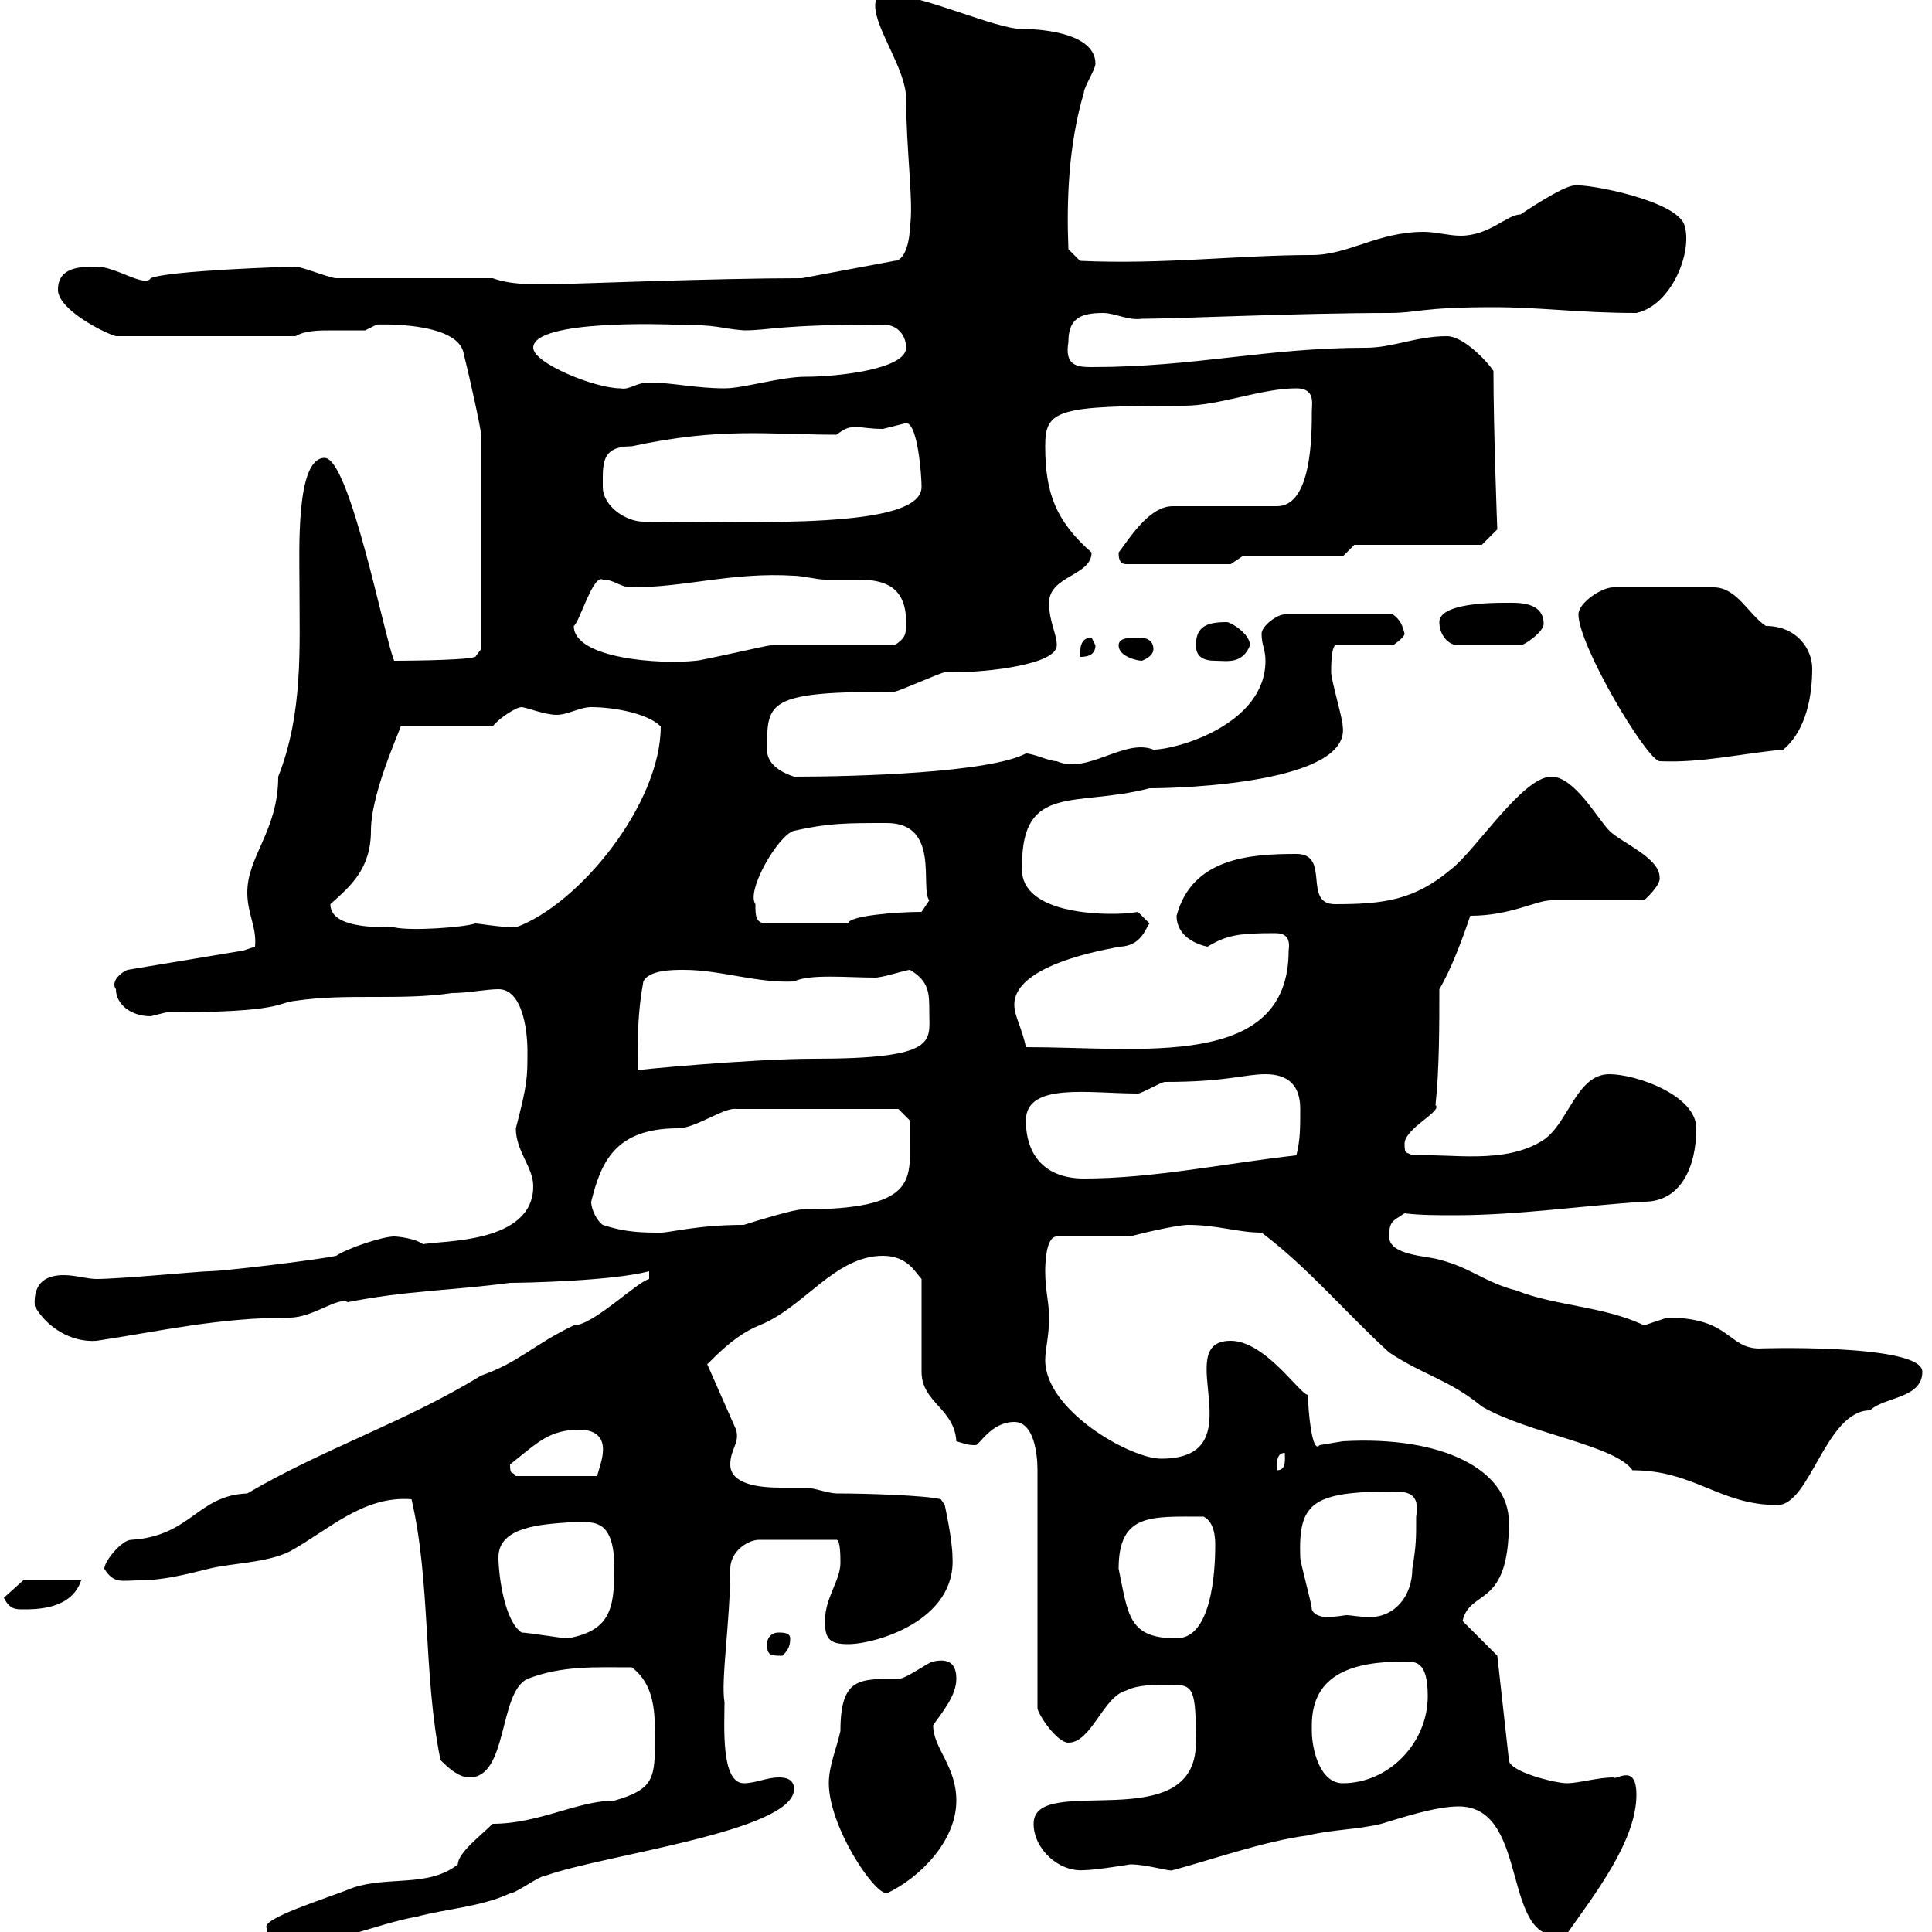 <svg xmlns="http://www.w3.org/2000/svg" xmlns:xlink="http://www.w3.org/1999/xlink" width="300" height="300"><path d="M41.40 299.40C41.40 302.10 44.10 302.10 45 302.10C51.30 302.10 58.20 298.80 64.80 297.60C69.30 296.40 74.70 296.10 79.20 294C80.10 294 83.70 291.30 84.60 291.30C93.60 288 123.30 284.40 123.30 277.80C123.30 276 121.50 276 120.90 276C119.10 276 117.30 276.90 115.50 276.90C111.90 276.90 112.50 267.90 112.50 264.30C111.90 261 113.40 251.70 113.40 243.60C113.40 240.90 116.10 239.10 117.90 239.10L129.90 239.10C130.50 239.10 130.50 241.80 130.50 242.70C130.50 245.40 128.10 248.10 128.10 251.70C128.10 254.40 128.70 255.30 131.70 255.30C135.90 255.30 148.50 251.70 147.90 241.80C147.90 239.10 146.70 233.70 146.70 233.70L146.10 232.80C143.70 232.20 134.70 231.90 129.90 231.90C128.70 231.90 126.30 231 125.10 231C124.50 231 122.70 231 121.20 231C117.60 231 113.40 230.40 113.40 227.40C113.40 225 114.90 224.10 114.30 222L109.80 211.80C109.80 212.10 113.40 207.60 117.90 205.80C124.80 203.10 129.60 195 137.10 195C141 195 142.20 197.70 143.10 198.60L143.10 213C143.10 217.80 148.20 218.70 148.50 223.80C149.70 224.10 150 224.40 151.50 224.40C152.10 224.40 153.90 220.80 157.50 220.80C160.50 220.80 161.10 225.60 161.10 228.30L161.10 265.20C161.10 266.10 164.10 270.60 165.90 270.60C169.50 270.60 171.30 263.40 174.90 262.50C176.70 261.60 179.10 261.60 182.10 261.60C185.40 261.60 185.70 262.50 185.70 270.60C185.70 285.60 160.50 275.10 160.50 283.20C160.50 287.10 164.40 290.70 168.30 290.40C170.10 290.40 175.50 289.50 175.50 289.50C178.20 289.50 181.80 290.70 182.10 290.40C187.80 288.90 196.20 285.90 203.10 285C206.70 284.10 210.90 284.10 214.50 283.20C217.50 282.30 222.90 280.50 226.50 280.50C237.90 280.50 232.80 303 243.30 300.30C247.50 294.30 254.10 285.90 254.10 278.70C254.10 273.60 250.80 276.60 250.50 276C248.10 276 245.10 276.90 243.30 276.90C241.50 276.90 234.30 275.10 234.30 273.30L232.50 257.10L227.10 251.70C228.30 246.60 234.30 249.90 234.30 236.40C234.30 228.30 224.10 222.90 208.50 223.80C208.50 223.80 204.90 224.40 204.90 224.40C203.70 225.90 203.10 218.70 203.10 216.60C201.90 216.60 196.50 208.20 191.10 208.20C181.50 208.20 195.30 226.50 180.30 226.50C175.50 226.50 162.30 219 162.30 211.20C162.30 209.40 162.90 207.60 162.90 204.60C162.90 202.20 162.30 200.40 162.30 197.40C162.30 196.80 162.30 192 164.10 192L175.50 192C176.40 191.70 182.70 190.20 184.50 190.20C189 190.20 192.30 191.40 195.90 191.40C203.10 196.80 209.10 204 215.70 210C221.10 213.60 225 214.20 230.10 218.40C237.30 222.60 250.80 224.40 253.50 228.30C263.10 228.30 267 233.70 276 233.70C281.10 233.70 283.50 219 290.40 219C292.50 216.90 298.50 217.20 298.50 213C298.50 208.50 271.50 209.40 273.30 209.40C268.20 209.40 268.80 204.60 258.90 204.60C258.90 204.60 255.30 205.80 255.30 205.80C249 202.80 241.50 202.80 235.50 200.40C230.70 199.20 228.30 196.80 223.50 195.60C221.70 195 215.70 195 215.70 192C215.70 189.60 216.30 189.60 218.10 188.40C220.50 188.70 223.20 188.70 225.90 188.70C235.80 188.70 245.70 187.20 255.30 186.60C261 186.60 263.40 181.20 263.40 175.20C263.40 170.10 254.10 166.80 249.90 166.80C244.80 166.80 243.60 174.30 239.70 177C233.70 180.90 225.30 179.10 219.30 179.40C218.40 178.80 218.10 179.40 218.10 177.60C218.10 175.20 224.10 172.50 222.90 171.60C223.50 166.20 223.50 159 223.50 153.60C225.30 150.60 227.10 145.80 228.30 142.20C234.60 142.20 238.50 139.80 240.90 139.80L255.30 139.80C255.30 139.80 258 137.40 257.70 136.20C257.70 133.20 251.70 130.80 249.90 129C248.10 127.20 244.50 120.60 240.90 120.60C236.40 120.60 229.20 132 225.30 135C219.60 139.80 214.80 140.40 207.30 140.40C202.20 140.40 206.70 132.60 201.30 132.60C194.10 132.60 185.10 133.20 182.70 142.20C182.70 145.50 186 146.70 187.50 147C190.50 145.20 192.30 144.90 198 144.90C199.50 144.90 200.40 145.50 200.10 147.60C200.10 166.20 177.30 162.60 159.30 162.60C158.70 159.60 157.50 157.80 157.50 156C157.50 149.10 174.90 147 173.70 147C177.30 147 177.90 144 178.50 143.40C178.50 143.40 176.70 141.60 176.70 141.60C174.90 141.90 173.40 141.90 172.50 141.90C168.90 141.90 158.10 141.30 158.70 134.40C158.70 121.50 167.10 125.40 178.50 122.40C183.90 122.40 209.70 121.50 208.50 112.80C208.50 111.60 206.70 105.60 206.70 104.40C206.70 103.50 206.70 100.80 207.30 100.20L216.30 100.20C216.30 100.20 218.10 99 218.10 98.40C217.80 97.20 217.50 96.30 216.30 95.40L199.50 95.40C198.30 95.40 195.90 97.20 195.90 98.40C195.90 100.20 196.50 100.80 196.50 102.60C196.50 112.50 182.70 116.40 179.10 116.40C174.60 114.60 168.90 120.30 164.10 118.20C162.90 118.20 160.50 117 159.30 117C153.60 120 132.90 120.60 123.30 120.60C121.50 120 119.10 118.80 119.10 116.40C119.10 108.90 119.10 107.40 138.90 107.40C139.50 107.40 146.10 104.40 146.70 104.40C146.70 104.40 147.90 104.40 147.90 104.40C153.30 104.40 164.10 103.20 164.10 100.20C164.10 98.40 162.90 96.60 162.90 93.60C162.90 89.40 169.50 89.40 169.50 85.80C164.10 81 162.30 76.80 162.30 69.30C162.30 63.60 164.10 63 183.90 63C189.30 63 195.90 60.30 201.30 60.30C204.30 60.30 203.70 62.70 203.70 63.90C203.70 67.50 203.70 78.60 198.30 78.60L182.10 78.60C178.50 78.60 175.50 83.40 173.70 85.80C173.70 86.40 173.70 87.60 174.90 87.60L191.10 87.60L192.90 86.40L208.50 86.40L210.30 84.60L230.10 84.60C230.10 84.60 231.90 82.80 232.50 82.20C232.50 82.50 231.90 66.60 231.90 57.60C230.70 55.80 227.10 52.20 224.70 52.20C219.90 52.20 216.30 54 212.10 54C196.50 54 185.70 57 169.50 57C167.10 57 165.30 56.70 165.90 53.10C165.90 49.50 167.70 48.60 171.30 48.60C173.10 48.60 175.20 49.80 177.30 49.50C182.40 49.50 201.60 48.60 215.70 48.60C220.20 48.60 220.50 47.70 231.90 47.70C239.40 47.70 245.10 48.60 254.10 48.60C259.50 47.40 262.80 39.30 261.60 35.10C260.70 31.20 246.60 28.50 244.50 28.80C242.70 28.80 236.10 33.30 236.10 33.30C234 33.30 231.30 36.60 226.80 36.60C225 36.60 222.90 36 221.10 36C213.90 36 209.40 39.60 203.70 39.60C192.30 39.60 180.60 41.10 167.70 40.50L165.90 38.70C165.60 31.20 165.90 22.50 168.30 14.40C168.30 13.50 170.10 10.80 170.10 9.90C170.10 5.40 162.60 4.50 158.70 4.50C154.50 4.50 143.10-0.90 137.70-0.90C137.10-0.90 135.90-0.90 135.90 0.90C135.90 4.50 140.70 10.80 140.70 15.30C140.70 23.10 141.90 31.80 141.30 35.10C141.30 36.90 140.70 40.50 138.90 40.50L124.50 43.20C111.30 43.20 88.50 44.10 87.30 44.10C83.70 44.10 79.80 44.40 76.50 43.20L52.20 43.20C51.30 43.20 46.80 41.40 45.90 41.40C45 41.40 26.10 42 23.40 43.20C22.50 44.70 18 41.40 15 41.40C12.60 41.40 9 41.40 9 45C9 48 15.90 51.60 18 52.20L45.90 52.20C47.40 51.30 49.50 51.30 51.90 51.30C53.70 51.30 55.50 51.30 56.70 51.30C56.70 51.30 58.50 50.40 58.50 50.40C58.20 50.40 71.10 49.80 72 54.90C72.90 58.50 74.70 66.60 74.70 67.50L74.70 100.80L73.80 102C72 102.60 60.90 102.60 61.20 102.60C59.70 99 54.30 71.10 50.40 71.10C45.90 71.10 46.50 85.50 46.50 90.90C46.50 100.50 47.10 110.70 43.20 120.60C43.20 129 38.40 132.90 38.40 138.60C38.40 141.90 39.90 144 39.60 147C39.60 147 37.80 147.60 37.80 147.60L19.80 150.60C18.90 150.90 17.10 152.40 18 153.60C18 156 20.40 157.80 23.40 157.80C23.40 157.80 25.80 157.20 25.80 157.20C44.10 157.20 42.90 155.70 45.90 155.40C54 154.20 62.10 155.40 70.20 154.20C72.60 154.20 75.60 153.60 77.40 153.60C81 153.60 81.90 159.60 81.90 163.20C81.90 167.40 81.90 168.30 80.10 175.20C80.10 178.80 82.80 181.20 82.80 184.20C82.80 193.20 68.40 192.60 65.70 193.20C64.50 192.30 61.80 192 61.20 192C59.40 192 54 193.80 52.20 195C49.50 195.60 34.80 197.40 32.40 197.40C31.20 197.40 18.60 198.60 15 198.60C13.50 198.60 11.70 198 9.90 198C7.50 198 5.10 198.90 5.40 202.80C7.20 206.10 11.10 208.50 15 208.20C24.90 206.70 33.90 204.60 45 204.60C48.60 204.60 52.50 201.30 54 202.20C63 200.40 70.20 200.40 79.20 199.20C81.60 199.20 95.10 198.90 100.80 197.40L100.80 198.60C98.70 199.20 92.10 205.80 89.10 205.80C82.80 208.80 80.70 211.50 74.70 213.60C63 220.80 50.10 225 38.40 231.90C30.60 232.20 29.70 238.50 20.40 239.10C18.90 239.10 16.20 242.40 16.20 243.60C17.70 246 18.90 245.40 21.60 245.40C25.20 245.40 28.80 244.50 32.40 243.60C36 242.70 41.40 242.70 45 240.90C51 237.60 56.40 232.20 63.90 232.80C66.90 245.70 65.70 260.10 68.40 273.30C69.30 274.20 71.10 276 72.90 276C78.90 276 77.40 262.80 81.90 260.70C87.30 258.60 92.40 258.90 98.10 258.90C101.70 261.60 101.70 266.10 101.70 269.70C101.70 276 101.70 277.80 95.40 279.60C89.70 279.60 83.70 283.20 76.50 283.20C74.70 285 71.10 287.70 71.10 289.50C66.60 293.10 60.30 291.30 54.90 293.10C50.40 294.90 40.50 297.90 41.40 299.40ZM128.70 276.90C128.70 283.50 135.60 294 137.70 294C142.80 291.60 148.50 285.90 148.50 279.60C148.50 274.20 144.90 271.50 144.90 267.90C146.10 266.10 148.50 263.40 148.50 260.70C148.50 258.60 147.60 257.40 144.90 258C144.30 258 140.70 260.70 139.50 260.70C133.50 260.70 130.50 260.40 130.50 268.80C129.90 271.50 128.70 274.20 128.70 276.90ZM203.70 268.80C203.70 268.80 203.70 267.90 203.70 267.90C203.70 259.80 210.30 258 218.10 258C219.90 258 221.70 258 221.70 263.40C221.70 270.60 215.70 276.90 208.50 276.90C204.90 276.90 203.70 271.50 203.70 268.80ZM119.10 255.30C119.10 257.10 119.70 257.10 121.50 257.10C122.40 256.20 122.70 255.60 122.70 254.40C122.70 253.50 121.50 253.50 120.90 253.50C119.70 253.50 119.10 254.40 119.10 255.30ZM81 253.50C78.30 251.70 77.40 244.50 77.40 241.80C77.40 237 84.30 236.70 88.20 236.40C91.80 236.40 95.40 235.20 95.40 243.60C95.40 250.20 94.50 253.20 88.20 254.40C87.30 254.40 81.90 253.50 81 253.50ZM173.70 243.60C173.70 234.90 178.80 235.50 186.90 235.50C188.70 236.40 188.70 239.10 188.70 240C188.70 244.20 188.10 254.40 182.70 254.40C175.20 254.40 175.20 250.80 173.70 243.60ZM203.70 249.90C203.70 249 201.90 242.70 201.90 241.80C201.60 233.40 203.70 231.60 216.30 231.60C218.70 231.60 220.50 231.90 219.90 235.50C219.90 239.10 219.90 240 219.30 243.60C219.30 247.80 216.60 251.10 212.70 251.10C211.20 251.10 209.70 250.80 209.10 250.80C208.80 250.80 207.30 251.10 206.10 251.10C205.20 251.10 204 250.80 203.70 249.90ZM0.60 248.10C1.50 249.90 2.40 249.90 3.60 249.90C5.70 249.90 11.10 249.90 12.60 245.40L3.60 245.40ZM79.20 227.40C83.40 224.10 85.20 222 90 222C92.10 222 93.90 222.90 93.60 225.60C93.60 226.50 92.70 229.20 92.70 229.20L80.10 229.20C79.50 228.30 79.20 229.20 79.20 227.40ZM199.50 225.60C199.50 226.50 199.80 228.30 198.30 228.30C198.30 227.70 198 225.60 199.50 225.60ZM93.60 190.20C92.70 189.60 91.80 187.80 91.80 186.60C93.30 180.60 95.40 175.20 105.30 175.20C108 175.20 112.50 171.90 114.30 172.20L139.50 172.20L141.30 174C141.30 174 141.30 175.80 141.30 177C141.30 183.30 142.20 187.80 124.50 187.80C123.30 187.80 117.30 189.60 115.50 190.20C108.30 190.20 104.10 191.40 102.60 191.40C99.90 191.40 97.20 191.40 93.60 190.20ZM159.30 174C159.30 168 169.20 169.80 176.70 169.80C177.30 169.80 180.30 168 180.90 168C190.50 168 193.20 166.80 196.50 166.80C200.10 166.80 201.90 168.60 201.90 172.20C201.90 175.20 201.90 177 201.30 179.40C190.50 180.60 179.10 183 168.30 183C162.30 183 159.30 179.40 159.30 174ZM99.90 152.40C100.80 150.60 104.40 150.60 106.20 150.60C111.90 150.60 117.60 152.70 123.30 152.40C125.70 151.20 131.70 151.80 135.90 151.80C137.10 151.80 140.70 150.60 141.30 150.60C144.30 152.40 144.30 154.20 144.30 157.20C144.30 161.70 145.80 164.40 126.30 164.40C116.70 164.40 97.80 166.20 99 166.20C99 161.40 99 157.20 99.90 152.40ZM51.30 140.40C54.30 137.70 57.60 135 57.60 129C57.60 122.40 63.30 111 62.10 112.80L76.50 112.80C77.40 111.60 80.10 109.80 81 109.80C81.60 109.80 84.60 111 86.40 111C88.20 111 90 109.80 91.80 109.80C95.10 109.80 100.50 110.70 102.60 112.80C102.60 124.80 90 140.40 80.10 144C77.70 144 74.40 143.40 73.80 143.40C72 144 63.90 144.60 61.20 144C57.90 144 51.30 144 51.30 140.40ZM117.30 140.40C115.80 138.30 120.90 129.60 123.30 129C128.70 127.80 131.40 127.80 137.70 127.80C146.10 127.80 142.80 138 144.30 139.80L143.10 141.60C139.20 141.60 131.70 142.20 131.70 143.40L119.10 143.40C117.30 143.40 117.30 142.20 117.30 140.40ZM245.10 95.40C245.10 100.20 255.60 117.90 257.70 118.20C264.30 118.50 270.30 117 276.90 116.40C280.50 113.40 281.40 108 281.40 103.80C281.40 100.80 279 97.20 274.20 97.20C271.50 95.40 269.70 91.20 266.10 91.20L250.50 91.20C248.70 91.20 245.10 93.60 245.10 95.40ZM89.10 97.20C90 96.60 92.10 89.10 93.60 90C95.40 90 96.30 91.20 98.10 91.20C106.50 91.20 113.70 88.80 123.30 89.40C124.50 89.40 126.90 90 128.10 90C129.60 90 131.40 90 133.20 90C137.10 90 140.70 90.90 140.70 96.60C140.70 98.40 140.70 99 138.90 100.20C135.90 100.20 122.70 100.20 119.70 100.20C119.10 100.20 108.90 102.60 108 102.60C102.60 103.20 89.10 102.30 89.10 97.20ZM173.70 100.20C173.70 102 176.70 102.60 177.30 102.60C177.30 102.60 179.10 102 179.10 100.80C179.10 99 177.30 99 176.70 99C175.50 99 173.70 99 173.70 100.20ZM185.70 100.20C185.70 102 186.90 102.60 188.70 102.60C190.50 102.60 192.90 103.20 194.10 100.20C194.10 98.40 191.10 96.60 190.50 96.60C187.50 96.60 185.70 97.20 185.70 100.20ZM169.50 99C167.70 99 167.70 100.80 167.70 102C168.30 102 170.10 102 170.10 100.20C170.10 100.20 169.50 99 169.50 99ZM223.50 96.60C223.50 98.40 224.70 100.20 226.50 100.20L236.10 100.20C236.70 100.20 239.70 98.10 239.70 96.90C239.70 93.30 235.50 93.60 233.70 93.60C231.90 93.60 223.50 93.60 223.50 96.60ZM93.60 75.60C93.60 72 93.30 69.30 98.10 69.30C111.90 66.30 119.40 67.50 129.90 67.50C131.10 66.60 131.70 66.30 132.90 66.30C133.80 66.30 135 66.60 137.10 66.60C137.10 66.60 140.70 65.70 140.70 65.70C142.50 65.70 143.10 73.80 143.10 75.60C143.10 82.20 117.60 81 99.90 81C97.20 81 93.60 78.60 93.60 75.60ZM82.80 54C82.80 49.50 104.40 50.40 104.40 50.40C111.90 50.40 111.60 51 115.50 51.30C119.70 51.30 120.60 50.40 137.10 50.40C139.50 50.40 140.70 52.20 140.70 54C140.70 57.30 130.20 58.50 125.10 58.50C121.20 58.50 115.50 60.30 112.50 60.30C108 60.30 104.40 59.40 100.80 59.40C98.70 59.40 97.80 60.60 96.30 60.30C92.40 60.30 82.80 56.40 82.80 54Z"/></svg>